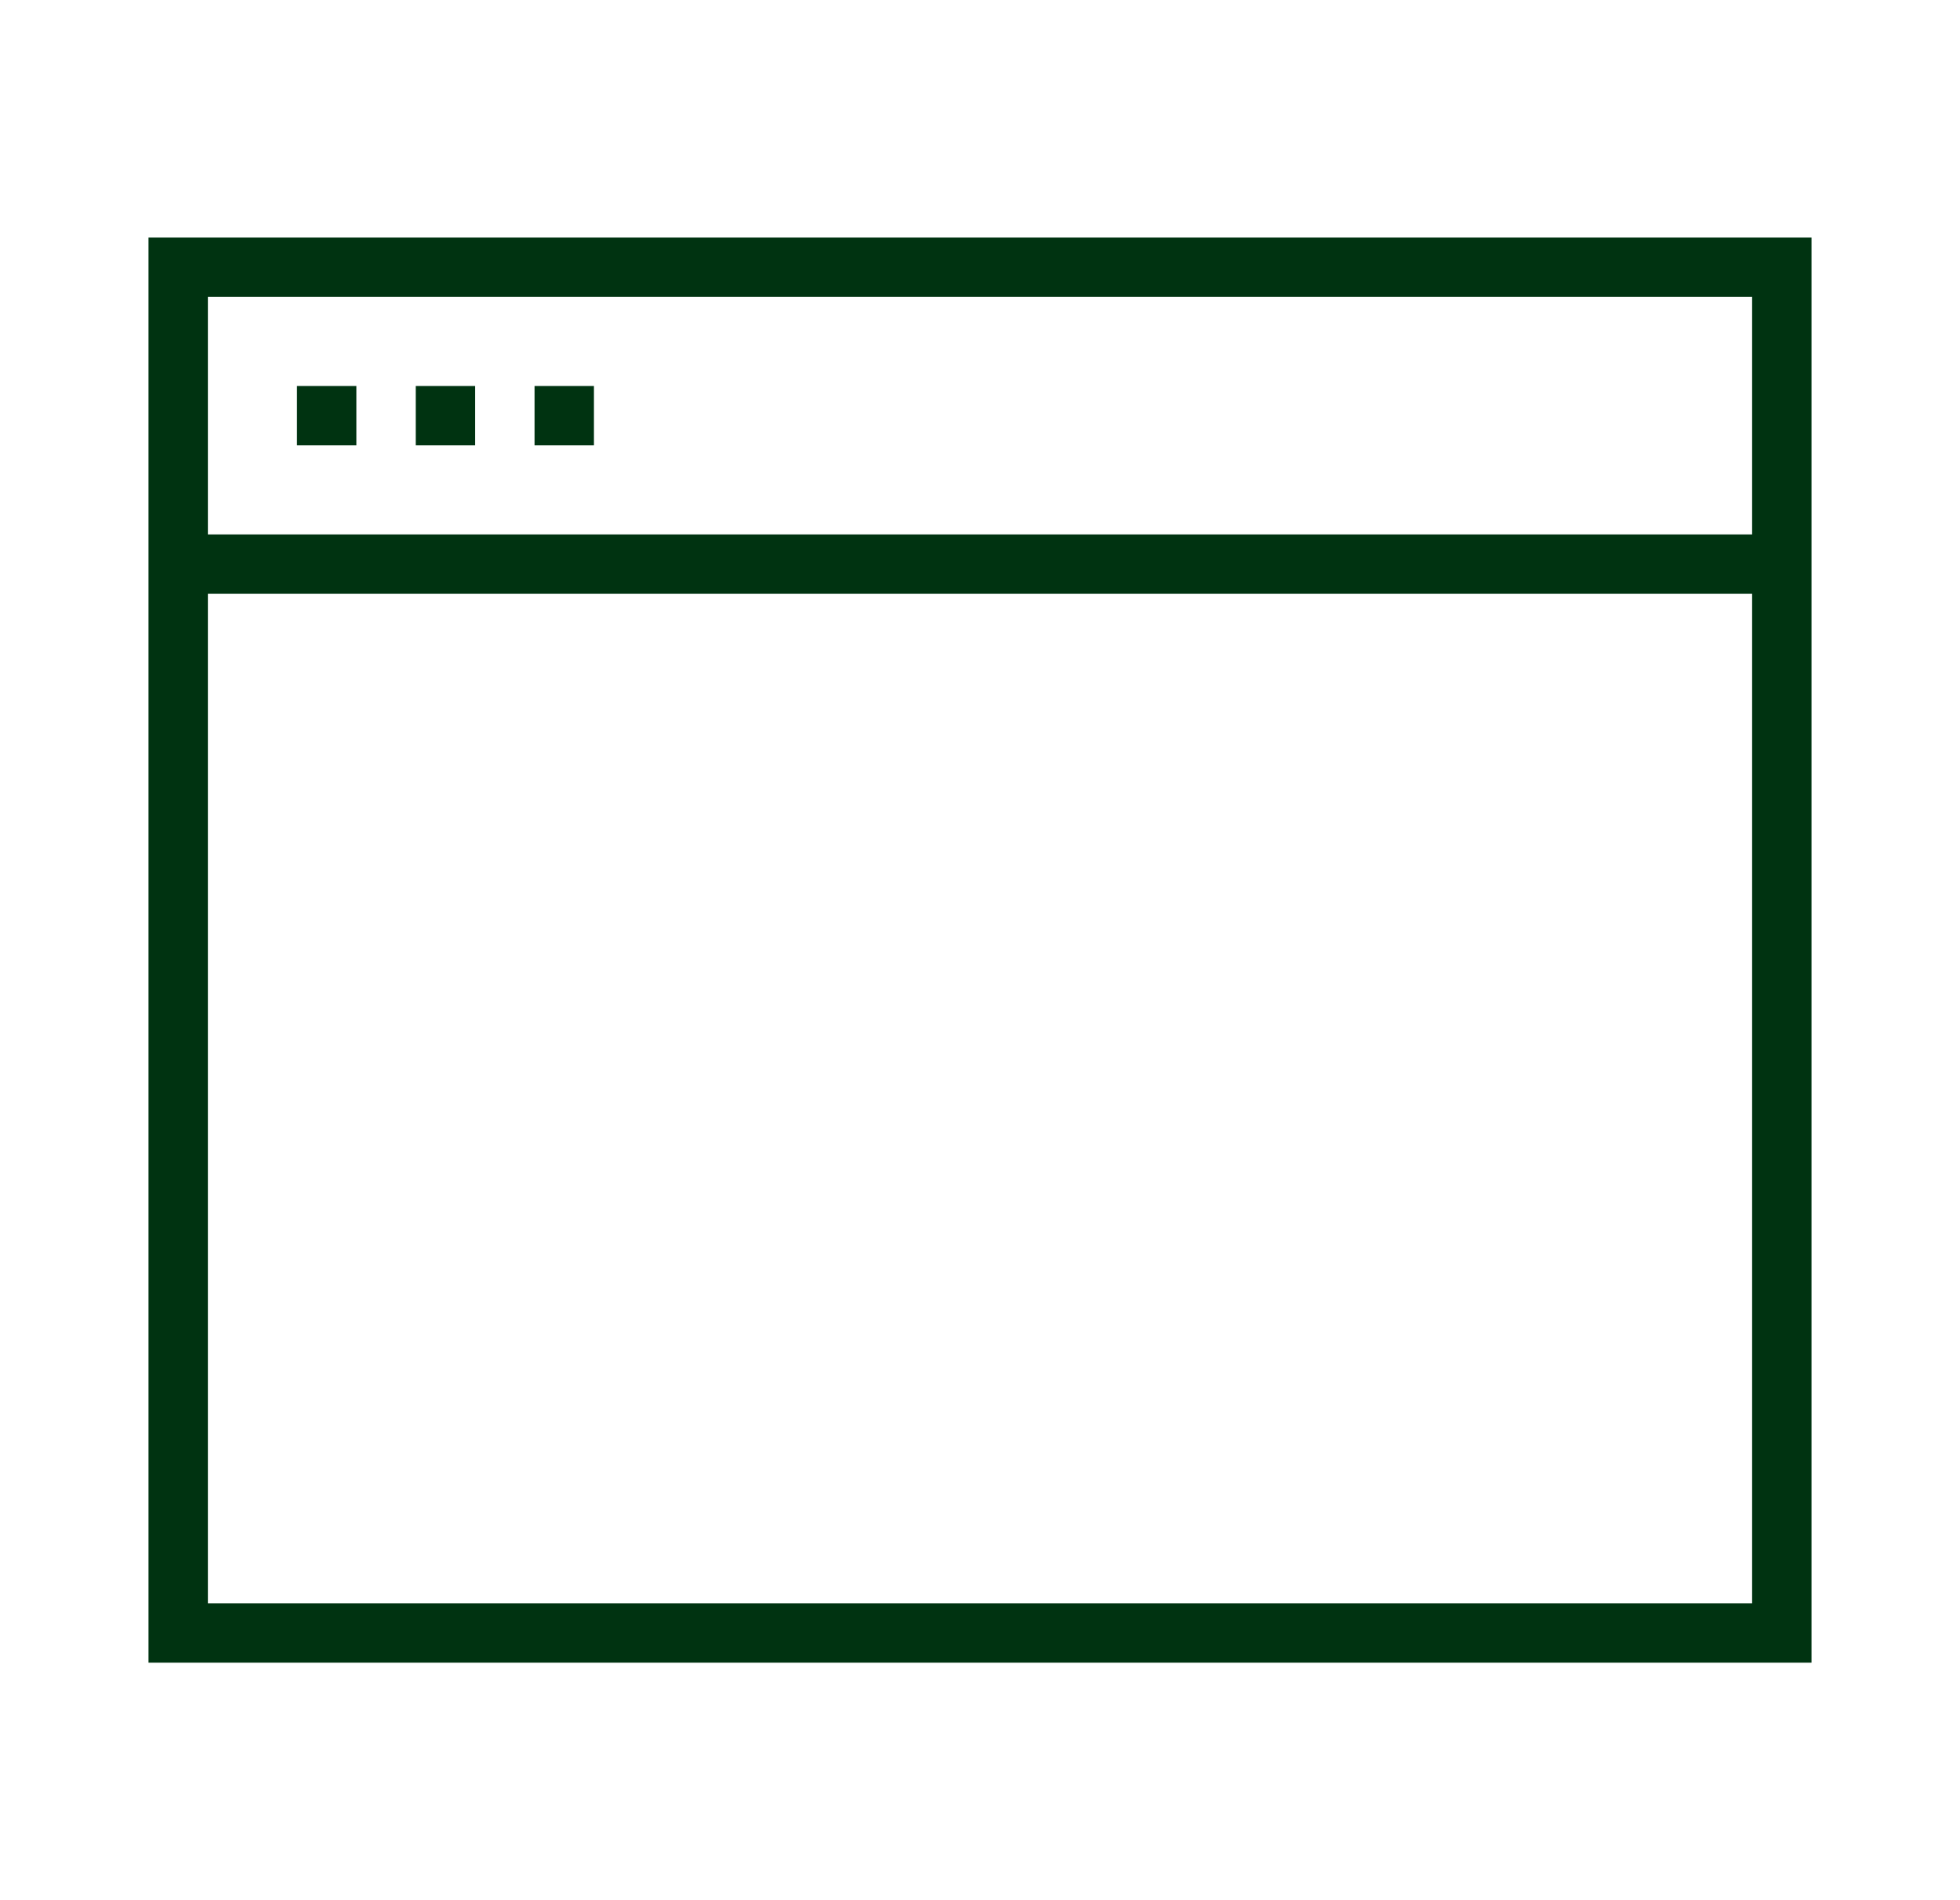 <svg width="33" height="32" viewBox="0 0 33 32" fill="none" xmlns="http://www.w3.org/2000/svg">
<g id="Brand Icons">
<path id="Vector" d="M2.5 4V28H30.5V4H2.5ZM29.5 27H3.5V10H29.5V27ZM3.5 9V5H29.5V9H3.5Z" fill="#003311"/>
<path id="Vector_2" d="M6 6.5H5V7.5H6V6.5Z" fill="#003311"/>
<path id="Vector_3" d="M8 6.5H7V7.5H8V6.5Z" fill="#003311"/>
<path id="Vector_4" d="M10 6.5H9V7.5H10V6.5Z" fill="#003311"/>
</g>
</svg>
